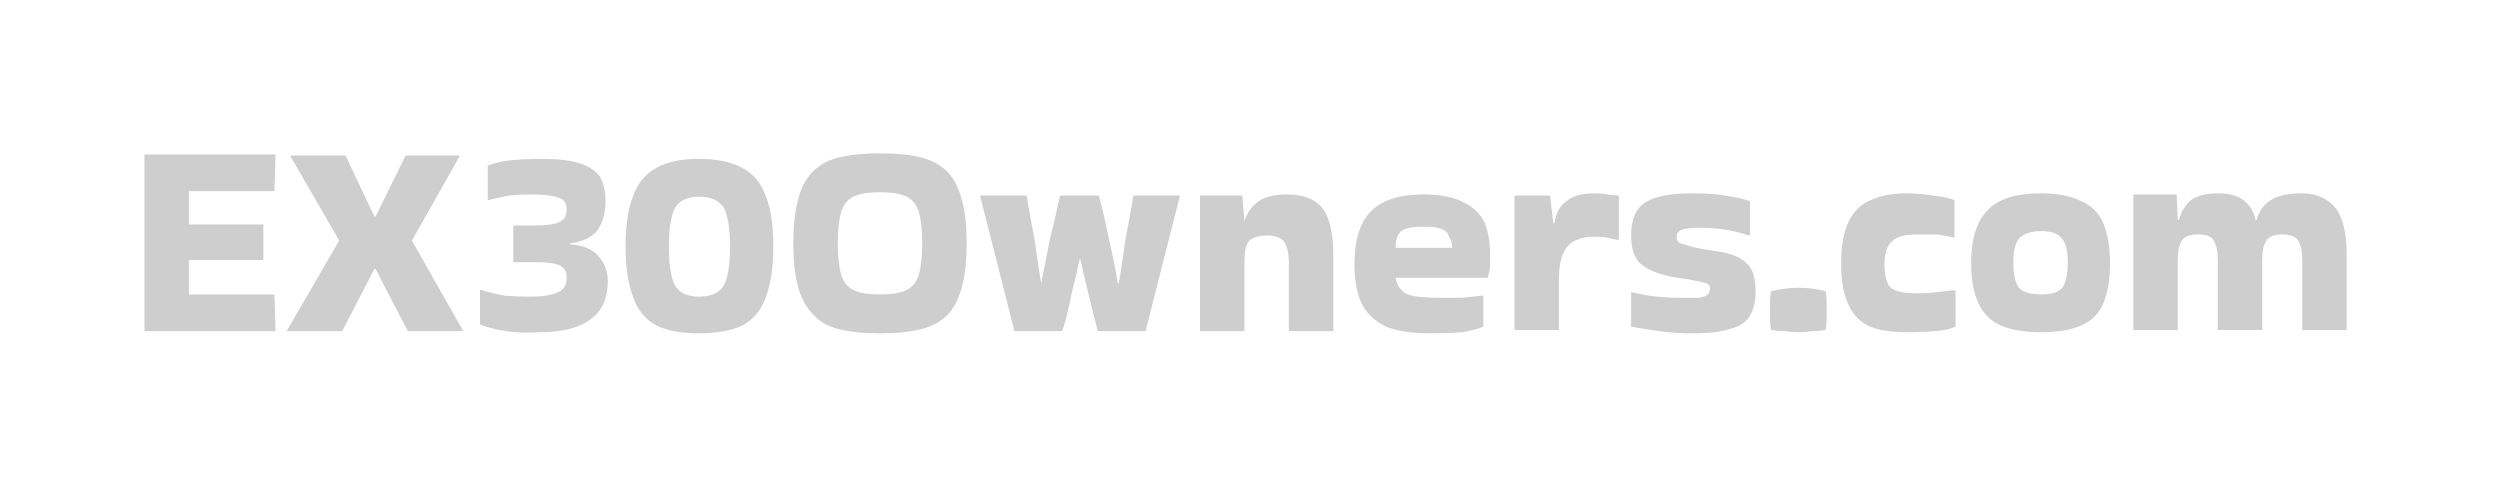 <svg version="1.2" xmlns="http://www.w3.org/2000/svg" viewBox="0 0 225 45" width="225" height="45">
	<title>New Project</title>
	<style>
		.s0 { fill: #cecece } 
	</style>
	<path id="EX30Owners.com" class="s0" aria-label="EX30Owners.com"  d="m24.8 29.8h-11.8v-15.9h11.8l-0.1 3.3h-7.7v3h6.7v3.2h-6.7v3.1h7.7zm12.3-8.2v0.1l4.6 8.1h-5l-2.9-5.6h-0.1l-2.9 5.6h-5l4.7-8.1v-0.1l-4.4-7.6h5l2.6 5.5h0.1l2.7-5.5h4.9zm6.8-3.6v-3.1q1.1-0.4 2.3-0.5 1.2-0.1 2.6-0.1 2.1 0 3.4 0.4 1.2 0.4 1.8 1.2 0.5 0.9 0.5 2.2 0 1.5-0.7 2.6-0.8 1-2.5 1.2v0.1q1.8 0.1 2.6 1.1 0.8 0.9 0.8 2.2 0 2.3-1.5 3.4-1.5 1.2-4.7 1.2-1.7 0.1-3-0.1-1.3-0.2-2.3-0.6v-3.1h0.1q1 0.3 2.1 0.5 1 0.1 2.3 0.1 1.7 0 2.5-0.4 0.8-0.3 0.8-1.3 0-0.8-0.6-1.1-0.6-0.3-2.2-0.3h-2v-3.3h1.7q1.8 0 2.4-0.3 0.7-0.3 0.7-1.1 0-0.9-0.7-1.1-0.8-0.3-2.5-0.3-1 0-2 0.1-1 0.2-1.8 0.4zm25.7 4.2q0 2.8-0.7 4.6-0.6 1.7-2.1 2.5-1.5 0.7-3.9 0.7-2.4 0-3.8-0.7-1.5-0.8-2.1-2.5-0.7-1.8-0.7-4.6 0-2.9 0.7-4.6 0.6-1.7 2.1-2.5 1.4-0.8 3.8-0.8 2.4 0 3.9 0.8 1.5 0.8 2.1 2.5 0.7 1.7 0.7 4.6zm-6.7 4.5q1.7 0 2.3-1.1 0.5-1.1 0.5-3.4 0-2.3-0.5-3.4-0.6-1.1-2.3-1.1-1.6 0-2.2 1.1-0.5 1.1-0.5 3.4 0 2.3 0.5 3.4 0.6 1.1 2.2 1.1zm8.5-4.8q0-3 0.7-4.8 0.7-1.8 2.4-2.6 1.7-0.7 4.7-0.7 2.3 0 3.8 0.4 1.5 0.4 2.4 1.4 0.8 0.9 1.2 2.5 0.4 1.5 0.4 3.8 0 2.3-0.4 3.8-0.4 1.6-1.2 2.5-0.9 1-2.4 1.4-1.5 0.4-3.8 0.4-2.3 0-3.8-0.4-1.5-0.4-2.3-1.4-0.9-0.9-1.3-2.5-0.4-1.5-0.4-3.8zm7.8 4.6q1.6 0 2.4-0.4 0.8-0.4 1.1-1.4 0.3-1 0.3-2.8 0-1.8-0.3-2.8-0.3-1-1.1-1.4-0.8-0.4-2.4-0.4-1.6 0-2.4 0.4-0.8 0.4-1.1 1.4-0.3 1-0.3 2.8 0 1.8 0.3 2.8 0.3 1 1.1 1.4 0.8 0.4 2.4 0.4zm18-3.3q-0.4 1.8-0.8 3.4-0.3 1.7-0.8 3.2h-4.3l-3.1-12.2h4.2q0.3 1.9 0.7 3.9 0.3 2.1 0.6 4 0.4-1.9 0.8-4 0.5-2 0.9-3.9h3.5q0.5 1.9 0.9 3.9 0.5 2.1 0.8 4h0.1q0.3-1.9 0.6-4 0.4-2 0.7-3.9h4.2l-3.1 12.2h-4.3q-0.4-1.5-0.8-3.2-0.4-1.6-0.8-3.4zm14.8 0.3v6.3h-4v-12.2h3.8l0.2 2.3q0.4-1.2 1.3-1.8 0.9-0.6 2.5-0.6 2.2 0 3.2 1.2 1 1.3 1 4.3v6.8h-4v-6q0-1.4-0.4-2-0.4-0.6-1.6-0.6-1.1 0-1.6 0.5-0.4 0.5-0.4 1.8zm21.5 3.1v2.8q-0.7 0.3-1.9 0.5-1.3 0.1-3 0.1-2.1 0-3.6-0.5-1.5-0.6-2.3-1.9-0.8-1.4-0.8-3.8 0-3.3 1.5-4.8 1.5-1.5 4.7-1.5 2.3 0 3.6 0.7 1.3 0.6 1.9 1.8 0.5 1.2 0.5 2.8 0 0.5 0 1 0 0.6-0.2 1.1v0.1h-8.3q0.2 1.1 1.1 1.5 0.8 0.3 2.8 0.3 1.3 0 2.1 0 0.9-0.1 1.8-0.2zm-7.9-4.3h5.1q0-0.6-0.3-1-0.1-0.5-0.7-0.7-0.5-0.2-1.6-0.2-1.6 0-2.1 0.5-0.4 0.5-0.4 1.4zm14.7 3v4.4h-4v-12.1h3.2l0.3 2.5h0.1q0.2-1.4 1.1-2 0.8-0.7 2.5-0.7 0.7 0 1.2 0.1 0.6 0.1 1 0.1v3.9l-0.1 0.1q-0.4-0.1-0.9-0.2-0.5-0.1-1.2-0.1-0.9 0-1.6 0.3-0.8 0.3-1.2 1.2-0.4 0.8-0.4 2.5zm6.5 1h0.1q1.9 0.5 4.3 0.5 1.1 0 1.7 0 0.6-0.1 0.8-0.3 0.2-0.2 0.2-0.5 0-0.4-0.3-0.5-0.3-0.1-1.3-0.3l-1.9-0.3q-1.9-0.4-2.8-1.2-0.8-0.8-0.8-2.5 0-2.2 1.3-3 1.3-0.8 4.2-0.8 1.7 0 3 0.2 1.3 0.2 2.2 0.5v3l-0.1 0.1q-2-0.7-4.4-0.7-1.2 0-1.7 0.2-0.4 0.2-0.4 0.6 0 0.3 0.1 0.4 0.1 0.2 0.6 0.3 0.5 0.2 1.6 0.4l1.8 0.3q1.6 0.3 2.3 1.1 0.7 0.7 0.7 2.4 0 1.4-0.5 2.2-0.5 0.9-1.8 1.2-1.2 0.4-3.4 0.4-1.6 0-3-0.2-1.4-0.2-2.5-0.4zm17.5-0.1q0.1 0.5 0.1 0.9 0 0.4 0 0.8 0 0.4 0 0.8 0 0.4-0.1 1-0.6 0.1-1.2 0.1-0.7 0.1-1.3 0.1-0.6 0-1.2-0.1-0.6 0-1.2-0.1-0.1-0.5-0.1-0.9 0-0.5 0-0.9 0-0.3 0-0.8 0-0.4 0.1-0.9 1.3-0.3 2.5-0.3 1.2 0 2.4 0.3zm11.6-0.1l0.1 0.1v3.2q-0.6 0.3-1.8 0.4-1.2 0.1-2.6 0.1-2 0-3.3-0.5-1.3-0.6-1.9-1.9-0.7-1.4-0.7-3.8 0-2.4 0.7-3.8 0.7-1.4 2-1.9 1.3-0.6 3.2-0.6 1.1 0 2.3 0.2 1.2 0.1 2 0.4v3.3 0.1q-0.8-0.2-1.6-0.3-0.9 0-1.7 0-1.7 0-2.3 0.6-0.7 0.6-0.7 2.1 0 1.1 0.3 1.7 0.2 0.5 0.9 0.7 0.6 0.2 1.8 0.2 0.8 0 1.7-0.1 0.7-0.1 1.6-0.2zm1.5-2.4q0-3.3 1.5-4.8 1.4-1.5 4.8-1.5 2.2 0 3.6 0.7 1.4 0.6 2 2 0.6 1.4 0.6 3.6 0 2.2-0.6 3.6-0.6 1.4-2 2-1.4 0.6-3.6 0.6-3.4 0-4.8-1.4-1.5-1.5-1.5-4.8zm6.3 2.8q1.4 0 1.9-0.6 0.5-0.7 0.5-2.3 0-1.5-0.5-2.1-0.5-0.7-1.9-0.7-1.4 0-2 0.7-0.5 0.6-0.5 2.1 0 1.6 0.5 2.3 0.6 0.6 2 0.6zm23.5-9.1q1.8 0 2.9 1.2 1.1 1.3 1.1 4.3v6.8h-4v-6.3q0-1.2-0.4-1.8-0.4-0.5-1.4-0.5-1 0-1.4 0.5-0.4 0.6-0.4 1.8v6.3h-4v-6.3q0-1.2-0.4-1.8-0.3-0.5-1.4-0.5-1 0-1.4 0.5-0.4 0.6-0.4 1.8v6.3h-4v-12.2h3.9l0.1 2.3h0.1q0.3-1.1 1.1-1.8 0.9-0.6 2.4-0.6 1.5 0 2.3 0.6 0.9 0.7 1.1 1.8h0.1q0.3-1.2 1.3-1.8 0.9-0.6 2.8-0.6z"/>
</svg>